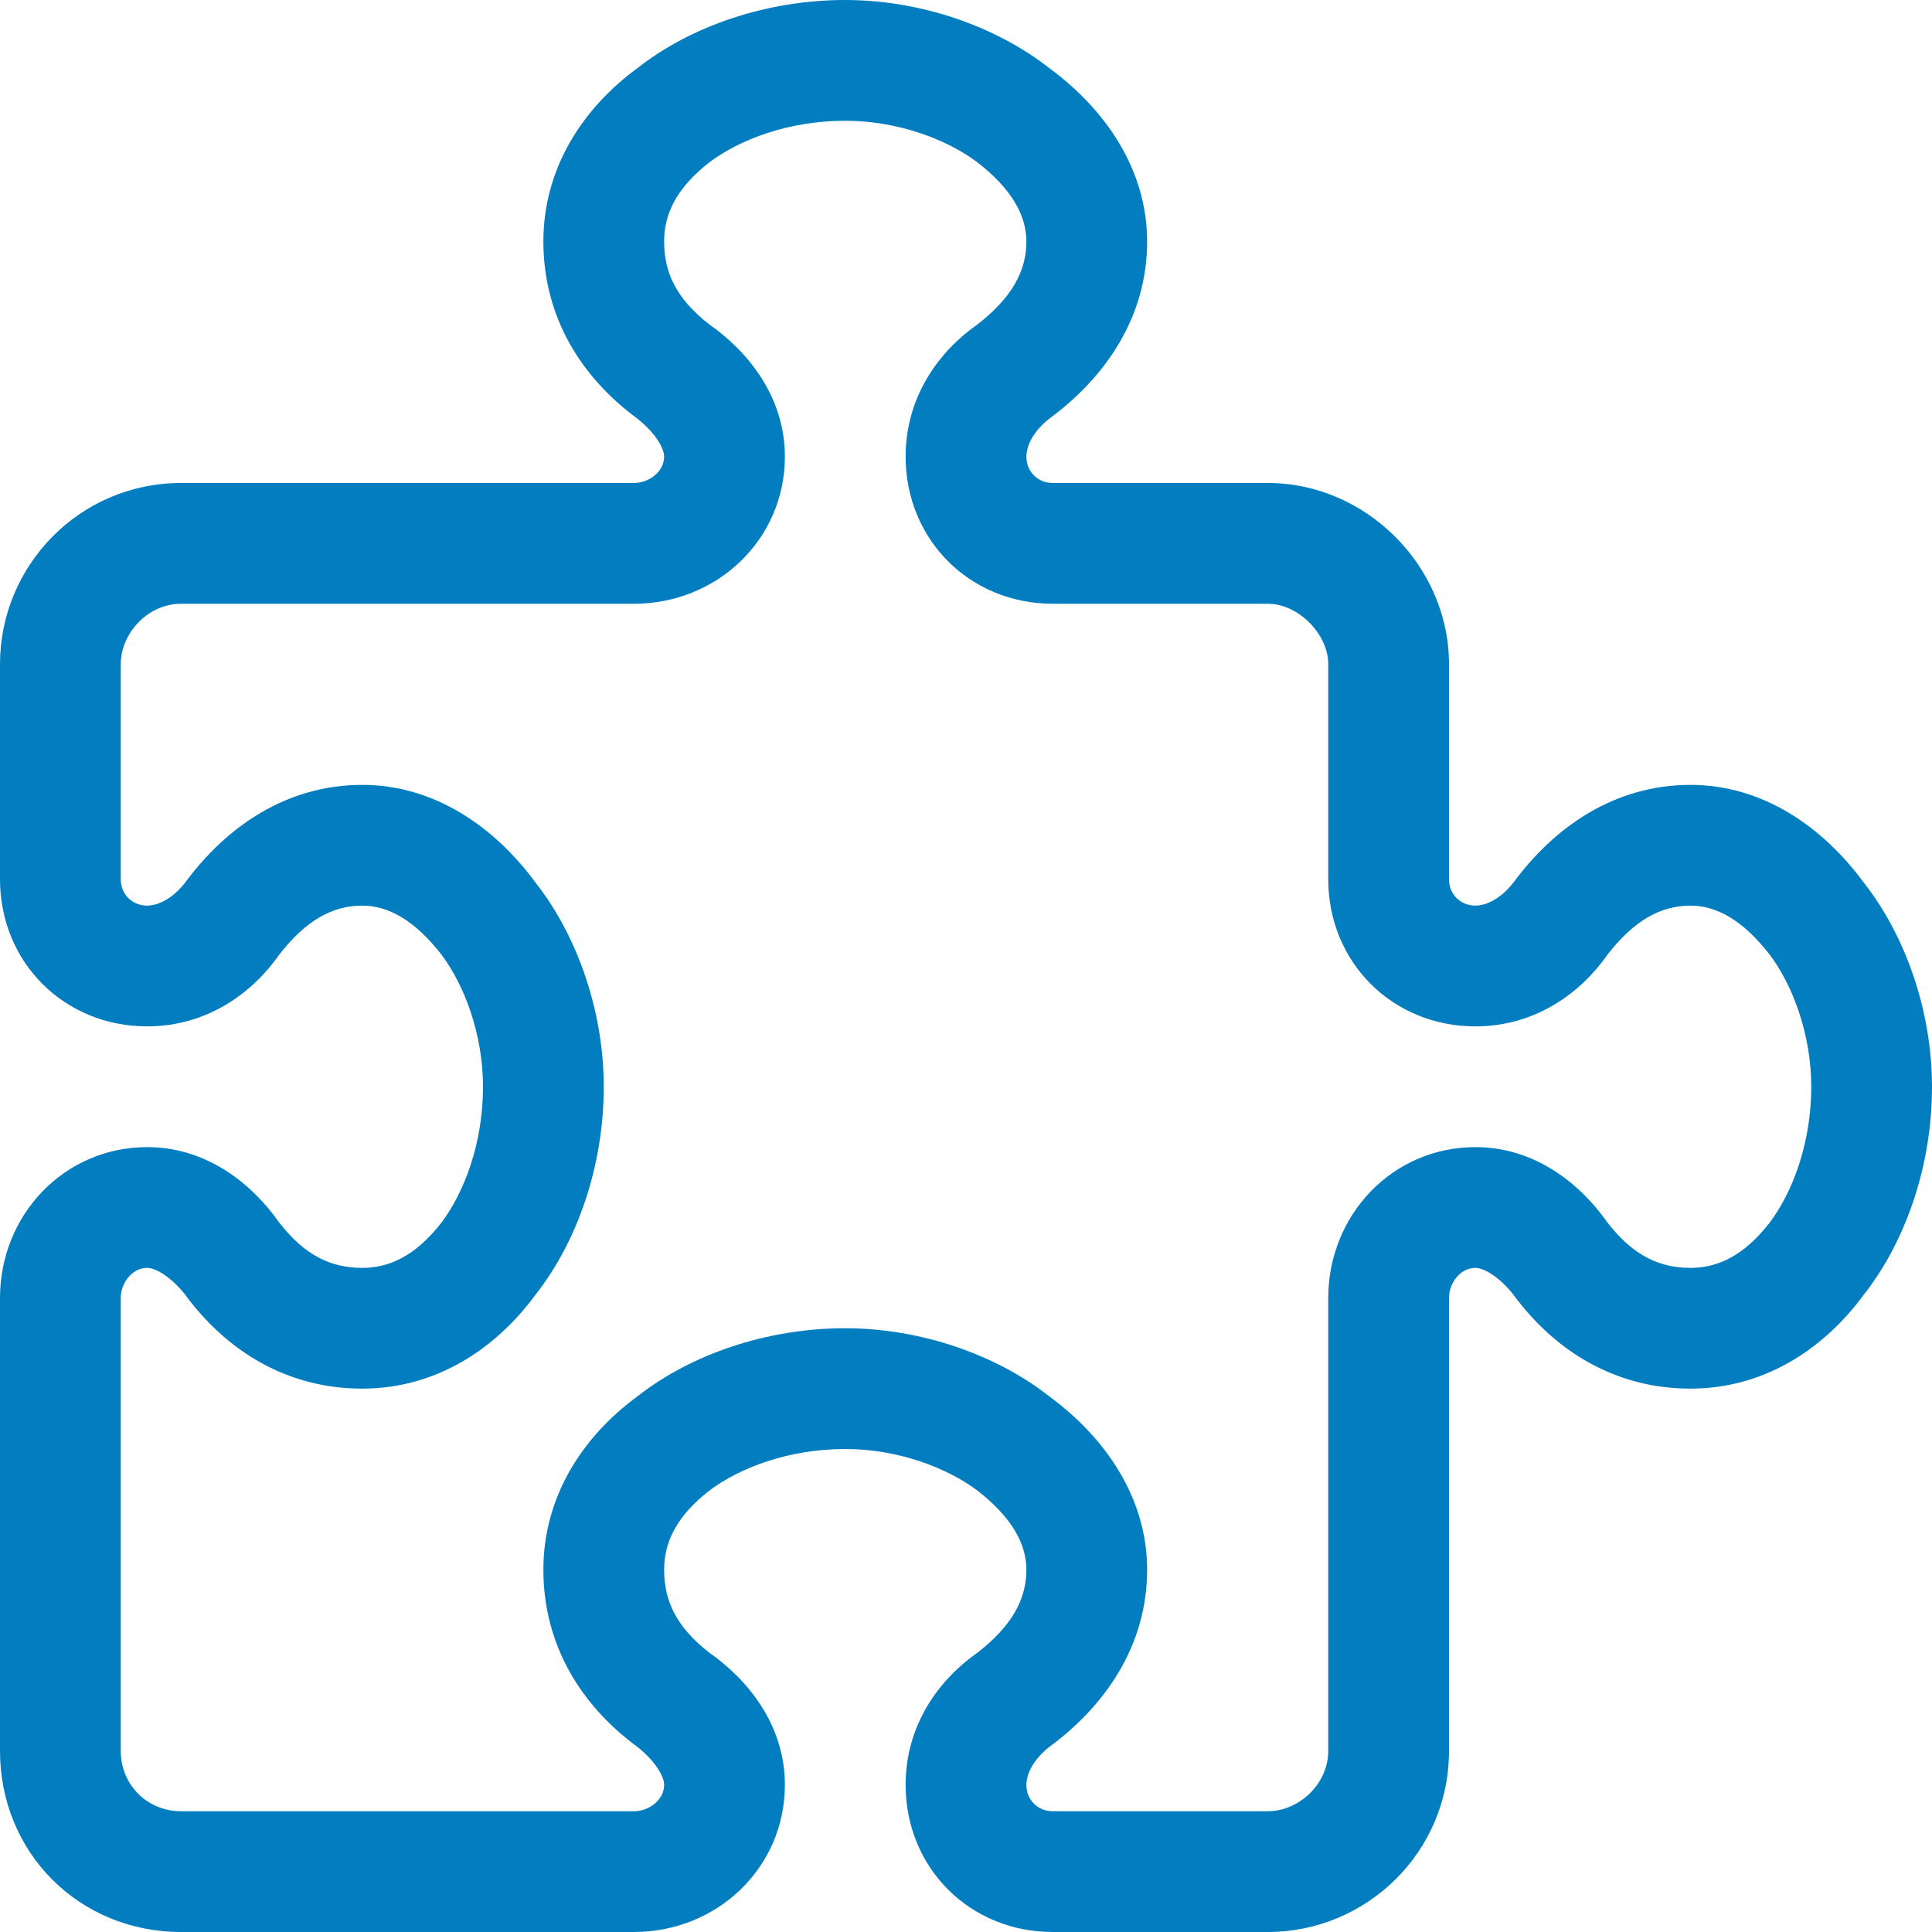 <svg width="32" height="32" viewBox="0 0 32 32" fill="none" xmlns="http://www.w3.org/2000/svg">
<path d="M10.562 1.125C11.438 0.438 12.688 0 14 0C15.25 0 16.5 0.438 17.375 1.125C18.312 1.812 19 2.812 19 4C19 5.25 18.312 6.25 17.375 6.938C17.062 7.188 17 7.438 17 7.562C17 7.812 17.188 8 17.438 8H21C22.625 8 24 9.375 24 11V14.562C24 14.812 24.188 15 24.438 15C24.562 15 24.812 14.938 25.062 14.625C25.75 13.688 26.75 13 28 13C29.188 13 30.188 13.688 30.875 14.625C31.562 15.5 32 16.75 32 18C32 19.312 31.562 20.562 30.875 21.438C30.188 22.375 29.188 23 28 23C26.75 23 25.75 22.375 25.062 21.438C24.812 21.125 24.562 21 24.438 21C24.188 21 24 21.25 24 21.5V29C24 30.688 22.625 32 21 32H17.438C16.062 32 15 30.938 15 29.562C15 28.562 15.562 27.812 16.188 27.375C16.75 26.938 17 26.5 17 26C17 25.562 16.75 25.125 16.188 24.688C15.688 24.312 14.875 24 14 24C13.062 24 12.25 24.312 11.75 24.688C11.188 25.125 11 25.562 11 26C11 26.5 11.188 26.938 11.75 27.375C12.375 27.812 13 28.562 13 29.562C13 30.938 11.875 32 10.5 32H3C1.312 32 0 30.688 0 29V21.5C0 20.125 1.062 19 2.438 19C3.438 19 4.188 19.625 4.625 20.25C5.062 20.812 5.5 21 6 21C6.438 21 6.875 20.812 7.312 20.25C7.688 19.75 8 18.938 8 18C8 17.125 7.688 16.312 7.312 15.812C6.875 15.25 6.438 15 6 15C5.5 15 5.062 15.25 4.625 15.812C4.188 16.438 3.438 17 2.438 17C1.062 17 0 15.938 0 14.562V11C0 9.375 1.312 8 3 8H10.5C10.75 8 11 7.812 11 7.562C11 7.438 10.875 7.188 10.562 6.938C9.625 6.25 9 5.25 9 4C9 2.812 9.625 1.812 10.562 1.125ZM11.75 2.688C11.188 3.125 11 3.562 11 4C11 4.5 11.188 4.938 11.75 5.375C12.375 5.812 13 6.562 13 7.562C13 8.938 11.875 10 10.5 10H3C2.438 10 2 10.5 2 11V14.562C2 14.812 2.188 15 2.438 15C2.562 15 2.812 14.938 3.062 14.625C3.75 13.688 4.75 13 6 13C7.188 13 8.188 13.688 8.875 14.625C9.562 15.5 10 16.75 10 18C10 19.312 9.562 20.562 8.875 21.438C8.188 22.375 7.188 23 6 23C4.75 23 3.75 22.375 3.062 21.438C2.812 21.125 2.562 21 2.438 21C2.188 21 2 21.25 2 21.5V29C2 29.562 2.438 30 3 30H10.5C10.75 30 11 29.812 11 29.562C11 29.438 10.875 29.188 10.562 28.938C9.625 28.25 9 27.25 9 26C9 24.812 9.625 23.812 10.562 23.125C11.438 22.438 12.688 22 14 22C15.25 22 16.5 22.438 17.375 23.125C18.312 23.812 19 24.812 19 26C19 27.25 18.312 28.25 17.375 28.938C17.062 29.188 17 29.438 17 29.562C17 29.812 17.188 30 17.438 30H21C21.5 30 22 29.562 22 29V21.5C22 20.125 23.062 19 24.438 19C25.438 19 26.188 19.625 26.625 20.25C27.062 20.812 27.5 21 28 21C28.438 21 28.875 20.812 29.312 20.25C29.688 19.75 30 18.938 30 18C30 17.125 29.688 16.312 29.312 15.812C28.875 15.25 28.438 15 28 15C27.5 15 27.062 15.25 26.625 15.812C26.188 16.438 25.438 17 24.438 17C23.062 17 22 15.938 22 14.562V11C22 10.5 21.5 10 21 10H17.438C16.062 10 15 8.938 15 7.562C15 6.562 15.562 5.812 16.188 5.375C16.75 4.938 17 4.5 17 4C17 3.562 16.75 3.125 16.188 2.688C15.688 2.312 14.875 2 14 2C13.062 2 12.25 2.312 11.75 2.688Z" fill="#027DC0"/>
</svg>
